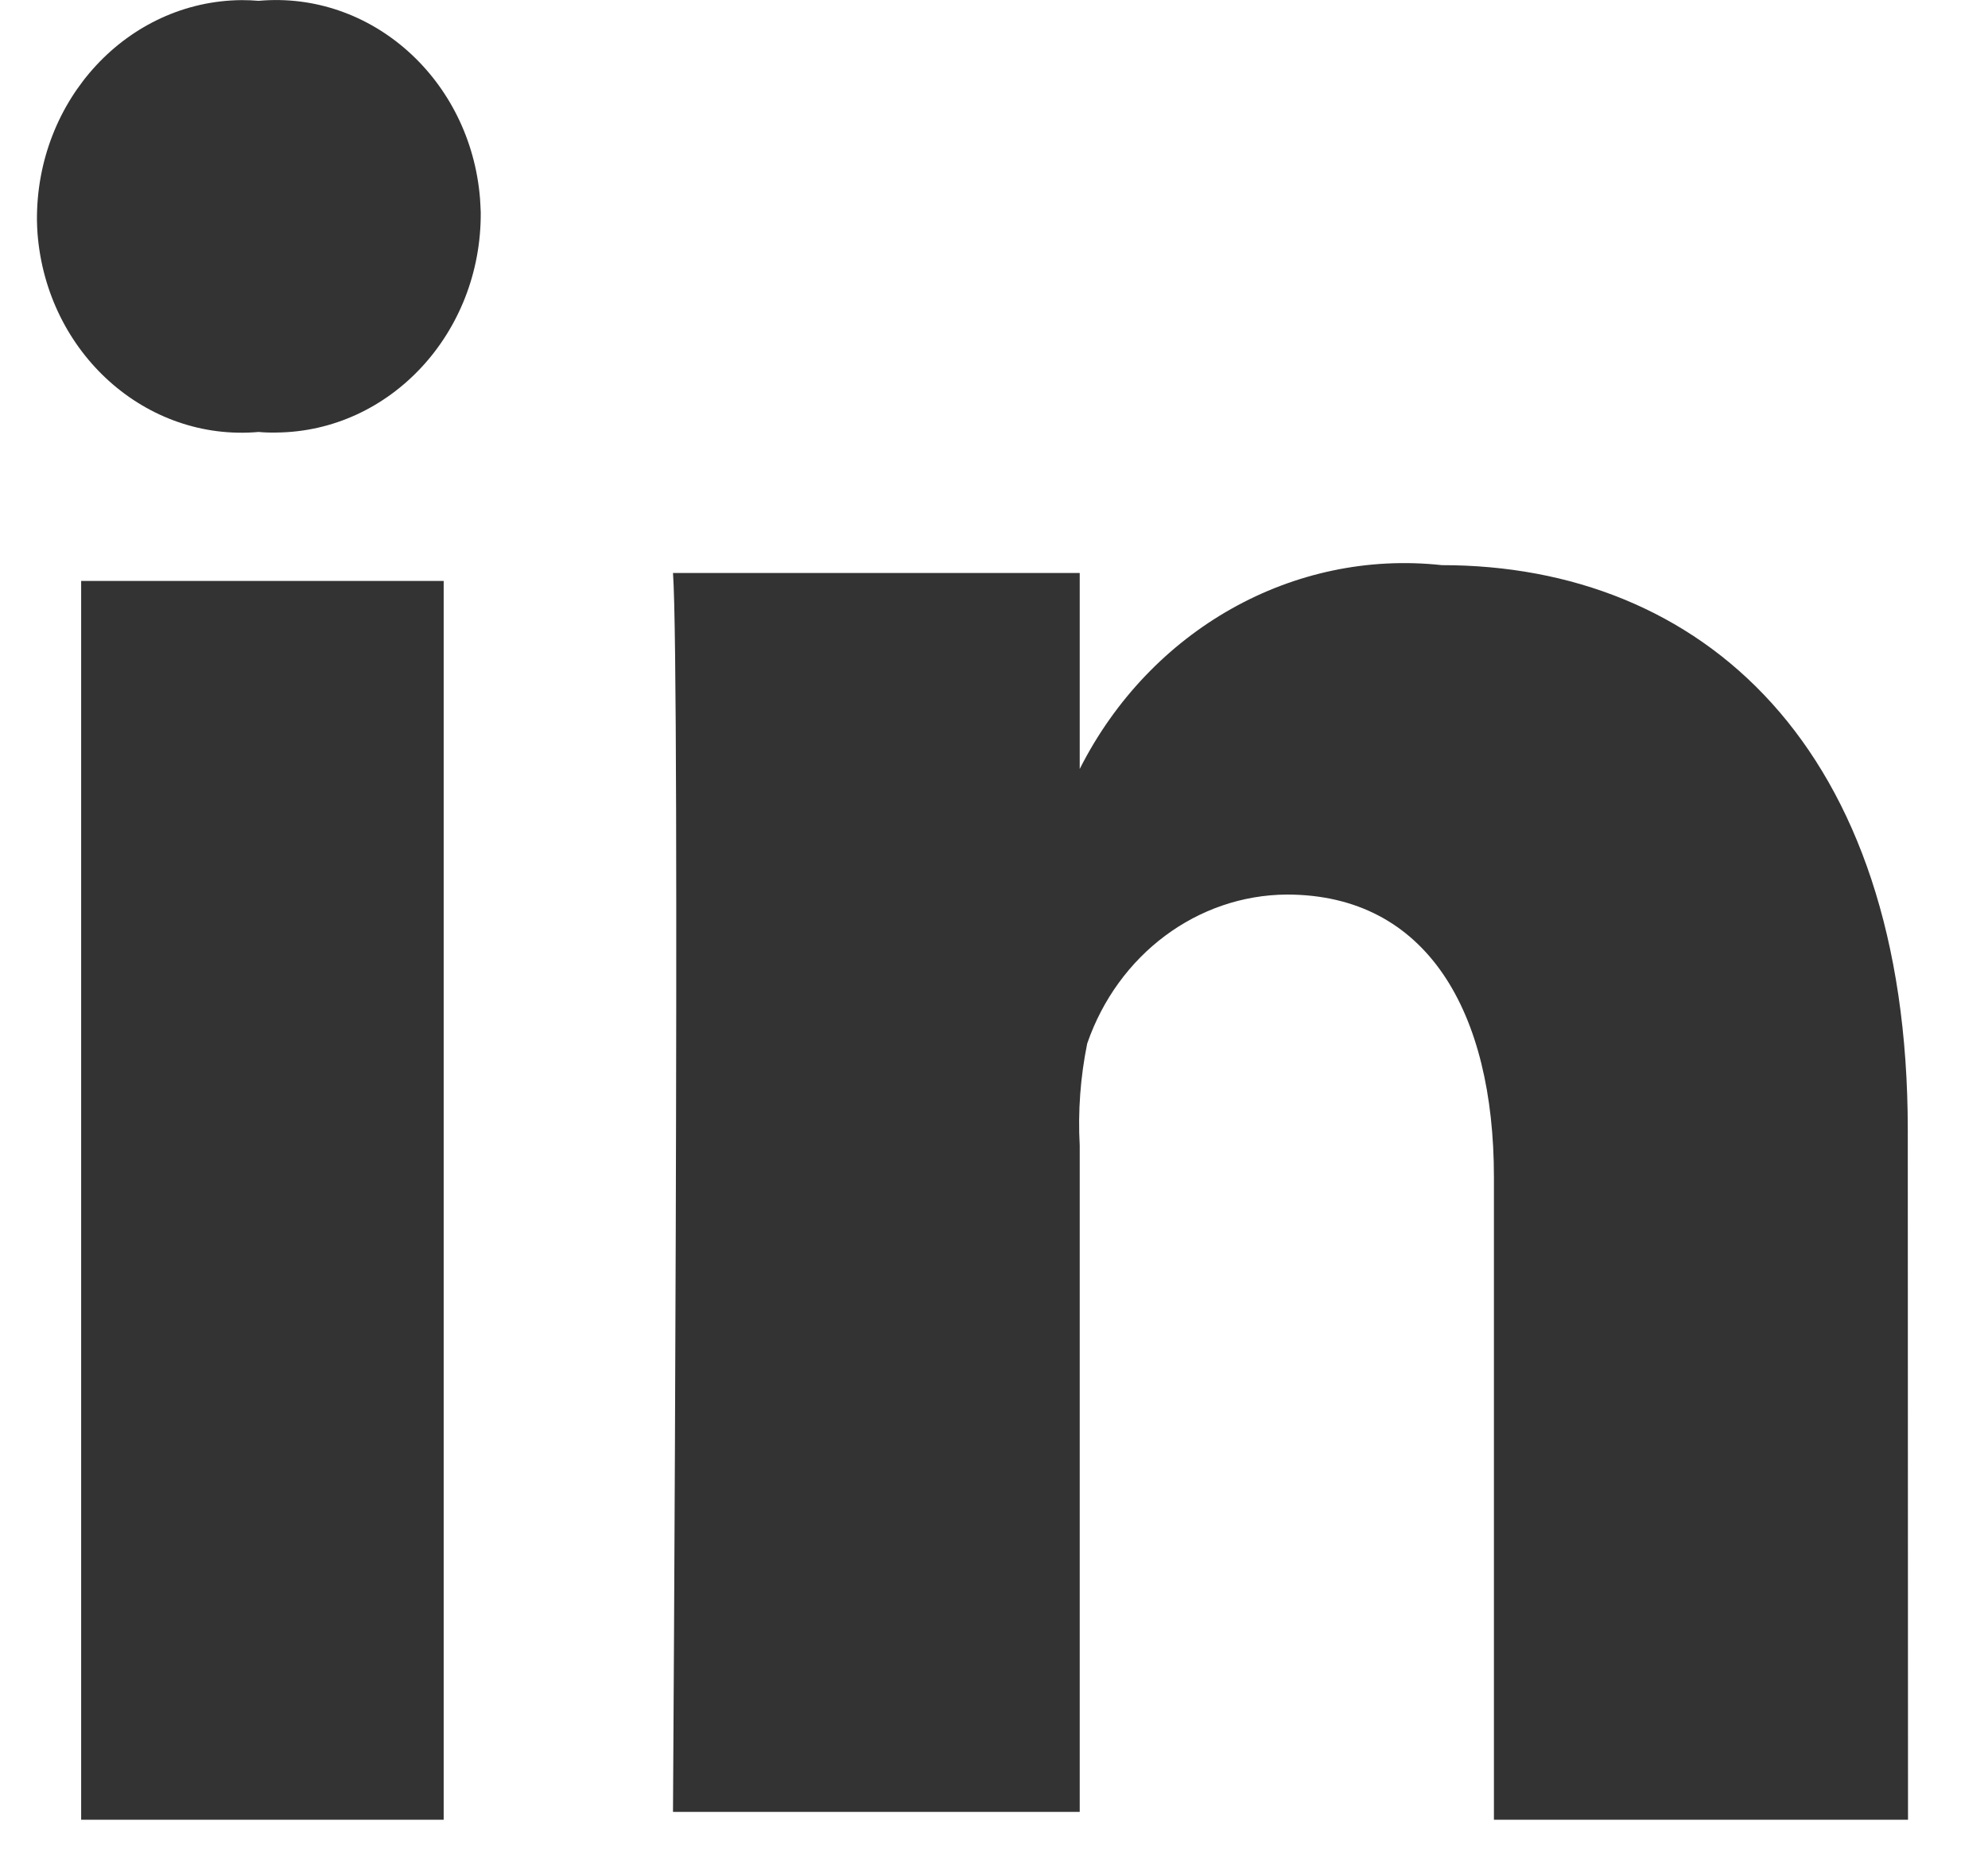 <svg width="17" height="16" viewBox="0 0 17 16" fill="none" xmlns="http://www.w3.org/2000/svg">
<path d="M3.857 15.562H0.694V4.968H3.794V15.562H3.857ZM2.212 3.694C1.248 3.779 0.402 3.02 0.321 1.999C0.319 1.961 0.316 1.922 0.316 1.884C0.309 0.852 1.092 0.009 2.066 0.001C2.114 0.001 2.163 0.003 2.212 0.007C3.176 -0.079 4.024 0.68 4.105 1.7C4.108 1.739 4.109 1.778 4.111 1.816C4.118 2.848 3.335 3.691 2.362 3.699C2.311 3.7 2.262 3.699 2.212 3.694ZM16.316 15.562H12.775V10.065C12.775 8.657 12.205 7.65 11.004 7.65C10.24 7.655 9.56 8.162 9.297 8.924C9.239 9.21 9.217 9.503 9.233 9.795V15.495H5.755C5.755 15.495 5.818 5.772 5.755 4.9H9.233V6.576C9.836 5.383 11.061 4.695 12.33 4.833C14.544 4.833 16.314 6.375 16.314 9.662L16.316 15.562Z" fill="#333333"/>
</svg>
